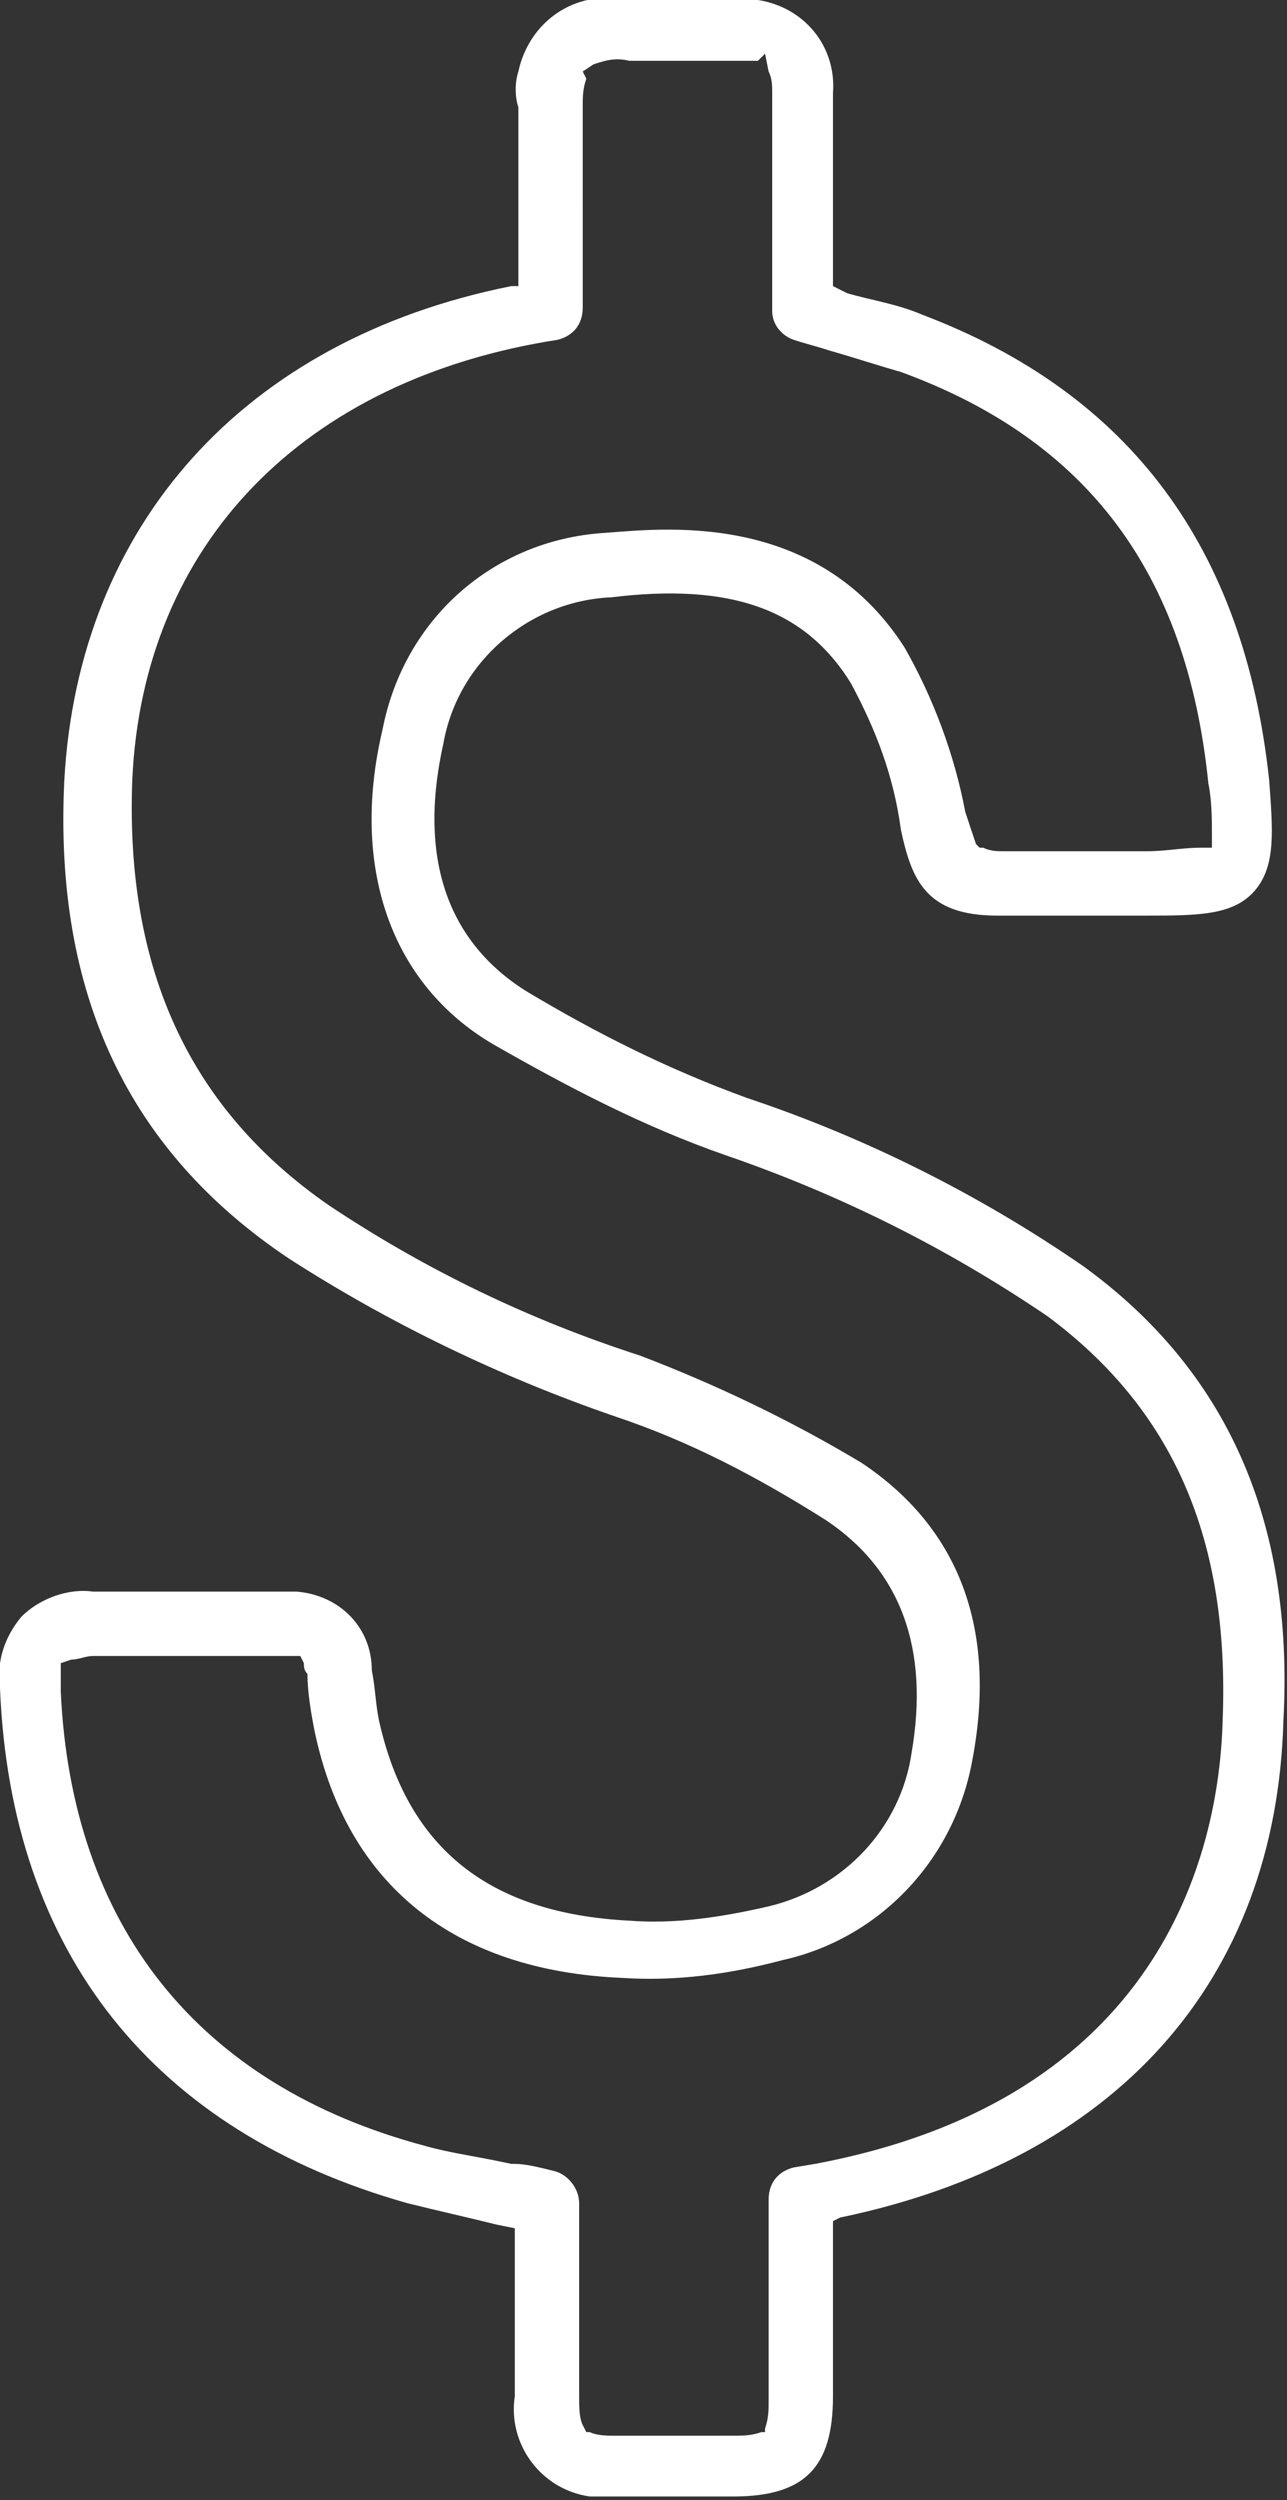 <?xml version="1.0" encoding="UTF-8"?> <!-- Generator: Adobe Illustrator 24.1.0, SVG Export Plug-In . SVG Version: 6.00 Build 0) --> <svg xmlns="http://www.w3.org/2000/svg" xmlns:xlink="http://www.w3.org/1999/xlink" id="Layer_1" x="0px" y="0px" viewBox="0 0 36 69.9" style="enable-background:new 0 0 36 69.9;" xml:space="preserve"><rect x="0" y="0" width="36" height="69.9" fill="#333333" stroke="none"/> <style type="text/css"> .st0{fill:#FFFFFF;} </style> <path id="Path_771" class="st0" d="M30.3,35.4c-2.9-2-6.1-3.6-9.4-4.7c-2.2-0.8-4.2-1.8-6.2-3c-3-1.9-2.7-5.1-2.3-6.9 c0.4-2.3,2.4-4,4.7-4.1c3.3-0.4,5.4,0.3,6.7,2.4c0.7,1.3,1.2,2.6,1.4,4.1c0.3,1.4,0.7,2.4,2.7,2.4c0.8,0,1.6,0,2.4,0H32 c1.5,0,2.5,0,3.1-0.7s0.5-1.7,0.4-3.1c-0.7-6.5-3.9-10.8-9.7-13c-0.7-0.3-1.4-0.4-2.1-0.6L23.3,8V6.9c0-1.4,0-2.9,0-4.3 c0.1-1.3-0.8-2.4-2.1-2.6c-0.2,0-0.4,0-0.5,0c-0.8,0-1.7,0-2.5,0h-0.7c-1.4-0.3-2.7,0.6-3,2c-0.1,0.3-0.1,0.7,0,1v5L14.3,8 C6.8,9.5,2.2,14.7,1.8,21.8c-0.3,6,1.8,10.4,6.3,13.4c2.8,1.8,5.9,3.3,9.1,4.4c2.1,0.7,4,1.7,5.9,2.9c2.1,1.4,2.9,3.6,2.4,6.5 c-0.3,2.1-1.9,3.8-4,4.3c-1.3,0.3-2.6,0.5-3.9,0.4c-3.9-0.2-6.2-2-7-5.6c-0.1-0.5-0.1-0.9-0.2-1.4c0-1.2-0.9-2.1-2.1-2.2 c-0.1,0-0.2,0-0.3,0c-1,0-2.1,0-3.1,0H4.6H3.6c-0.3,0-0.7,0-1,0c-0.7-0.1-1.5,0.2-2,0.7c-0.5,0.6-0.7,1.3-0.6,2 c0.3,7.4,4.3,12.4,11.4,14.4c0.8,0.2,1.7,0.4,2.5,0.6l0.5,0.1v1.4c0,1.1,0,2.2,0,3.3c-0.2,1.3,0.7,2.6,2.1,2.8c0.2,0,0.5,0,0.7,0 c0.4,0,0.9,0,1.3,0h2c2,0,2.8-0.8,2.8-2.8c0-1.3,0-2.6,0-3.9v-1l0.2-0.1c7.7-1.6,12.2-6.6,12.4-13.9C36.2,42.5,34.3,38.3,30.3,35.4z M15.4,8.4v0.3l0,0V9V8.7l0,0V8.4z M34.2,48.1c-0.1,3.8-1.8,10.6-11.4,12.4l-0.6,0.1c-0.4,0.1-0.7,0.4-0.7,0.9v1.7 c0,1.3,0,2.6,0,3.9c0,0.3,0,0.5-0.1,0.8l0,0.1l-0.1,0c-0.3,0.1-0.5,0.1-0.8,0.1H20h-1.5c-0.4,0-0.8,0-1.3,0c-0.2,0-0.5,0-0.7-0.1 h-0.1l-0.1-0.2c-0.1-0.2-0.1-0.5-0.1-0.8c0-1.3,0-2.5,0-3.8v-1.6c0-0.4-0.3-0.8-0.7-0.9c-0.4-0.1-0.8-0.2-1.1-0.2l-0.1,0 c-0.9-0.2-1.7-0.3-2.4-0.5C5.5,58.3,2,53.8,1.7,47.3c0-0.2,0-0.4,0-0.6l0-0.2L2,46.4c0.2,0,0.4-0.1,0.6-0.1c0.7,0,1.3,0,2,0 c1.1,0,2.2,0,3.3,0c0.1,0,0.2,0,0.3,0l0.2,0l0.1,0.2c0,0.1,0,0.2,0.1,0.3c0,0.5,0.1,1.1,0.2,1.6c0.9,4.3,3.9,6.7,8.6,6.9 c1.5,0.1,3-0.1,4.5-0.5c2.7-0.6,4.8-2.8,5.3-5.6c0.7-3.7-0.4-6.5-3.1-8.3c-2-1.2-4.1-2.2-6.2-3c-3.1-1-6-2.4-8.7-4.2 c-3.9-2.7-5.7-6.6-5.5-11.9c0.3-6.6,4.8-11.2,11.9-12.3c0.4-0.1,0.7-0.4,0.7-0.9V3c0-0.3,0-0.5,0.1-0.8l-0.1-0.2l0.3-0.2 c0.3-0.1,0.6-0.2,1-0.1h0.7c0.8,0,1.7,0,2.5,0c0.1,0,0.3,0,0.4,0l0.2-0.2L21.5,2c0.1,0.2,0.1,0.4,0.1,0.6c0,1.4,0,2.7,0,4.1v2 c0,0.4,0.3,0.7,0.6,0.8c0.3,0.1,0.7,0.2,1,0.3c0.7,0.2,1.3,0.4,2,0.6c5.2,1.9,8,5.6,8.6,11.5c0.1,0.5,0.1,1,0.1,1.5l0,0.3l-0.3,0 c-0.5,0-1,0.1-1.5,0.1h-1.4c-0.9,0-1.8,0-2.6,0c-0.2,0-0.4,0-0.6-0.1l-0.1,0l-0.1-0.1c-0.1-0.3-0.2-0.6-0.3-0.9 c-0.3-1.6-0.9-3.2-1.7-4.6c-2.5-3.9-6.9-3.3-8.4-3.2c-3.1,0.2-5.6,2.4-6.2,5.5c-0.9,3.8,0.2,7.1,3.1,8.8c2.1,1.2,4.2,2.3,6.5,3.1 c3.2,1.1,6.2,2.6,9,4.5C32.8,39.4,34.4,43,34.2,48.1z"></path> </svg> 
